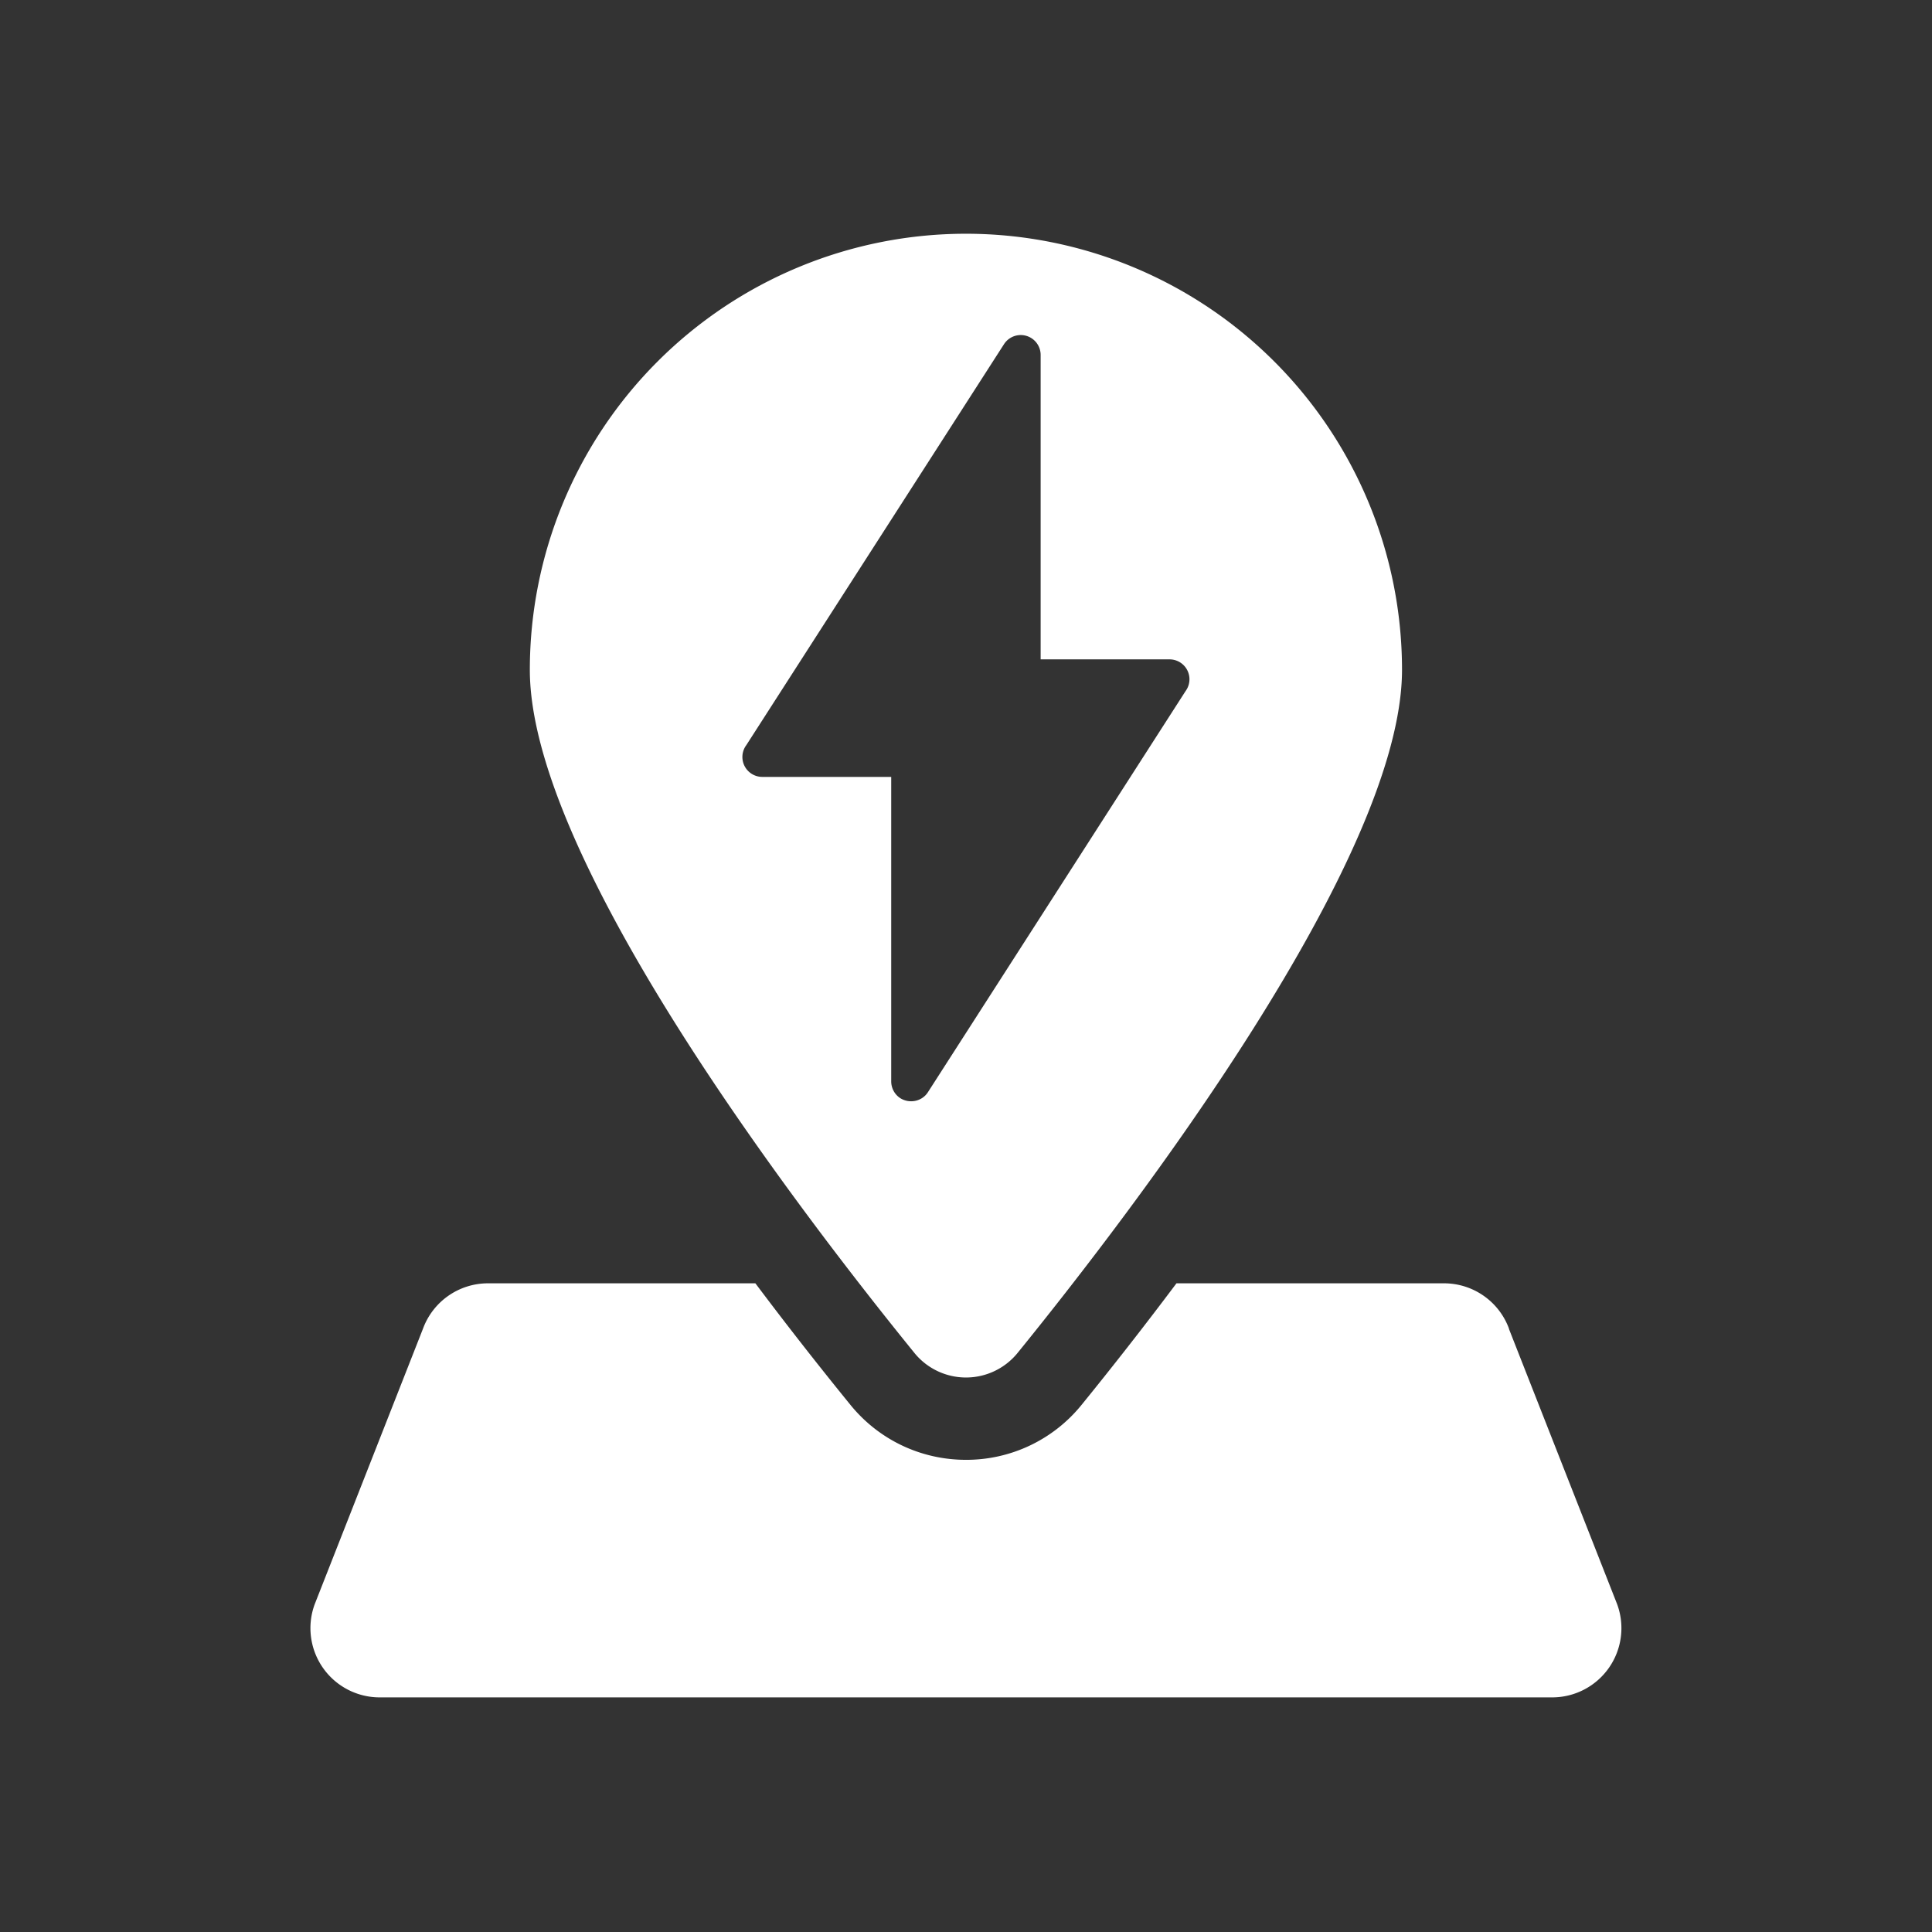 <svg xmlns="http://www.w3.org/2000/svg" xml:space="preserve" fill-rule="evenodd" stroke-linejoin="round" stroke-miterlimit="2" clip-rule="evenodd" viewBox="0 0 132 132">
  <rect x="0" y="0" width="132" height="132" fill="#333333" stroke="none"/>
  <g fill="#fff" fill-rule="nonzero">
    <path d="M103.1 90.78a4.73 4.73 0 0 0-4.44-3.1H80.38a272.75 272.75 0 0 1-6.48 8.3 10.13 10.13 0 0 1-7.9 3.76c-3.08 0-5.96-1.37-7.9-3.76a271.06 271.06 0 0 1-6.49-8.3H33.34a4.73 4.73 0 0 0-4.44 3.1l-7.4 18.83a4.73 4.73 0 0 0 4.44 6.36h80.11a4.73 4.73 0 0 0 4.44-6.36l-7.4-18.83Z"/>
    <path d="m81 47.22-17.6 27.4c-.4.63-1.25.81-1.89.41-.4-.26-.62-.7-.62-1.15v-20.8h-8.8a1.36 1.36 0 0 1-1.1-2.17l17.61-27.4a1.36 1.36 0 0 1 2.5.74v20.8h8.8a1.36 1.36 0 0 1 1.1 2.17ZM66 15.97a29.8 29.8 0 0 0-29.8 29.8c0 12.92 18.38 36.94 26.27 46.66a4.54 4.54 0 0 0 7.06 0c7.89-9.72 26.26-33.74 26.26-46.67A29.8 29.8 0 0 0 66 15.97Z"/>
  </g>
</svg>
